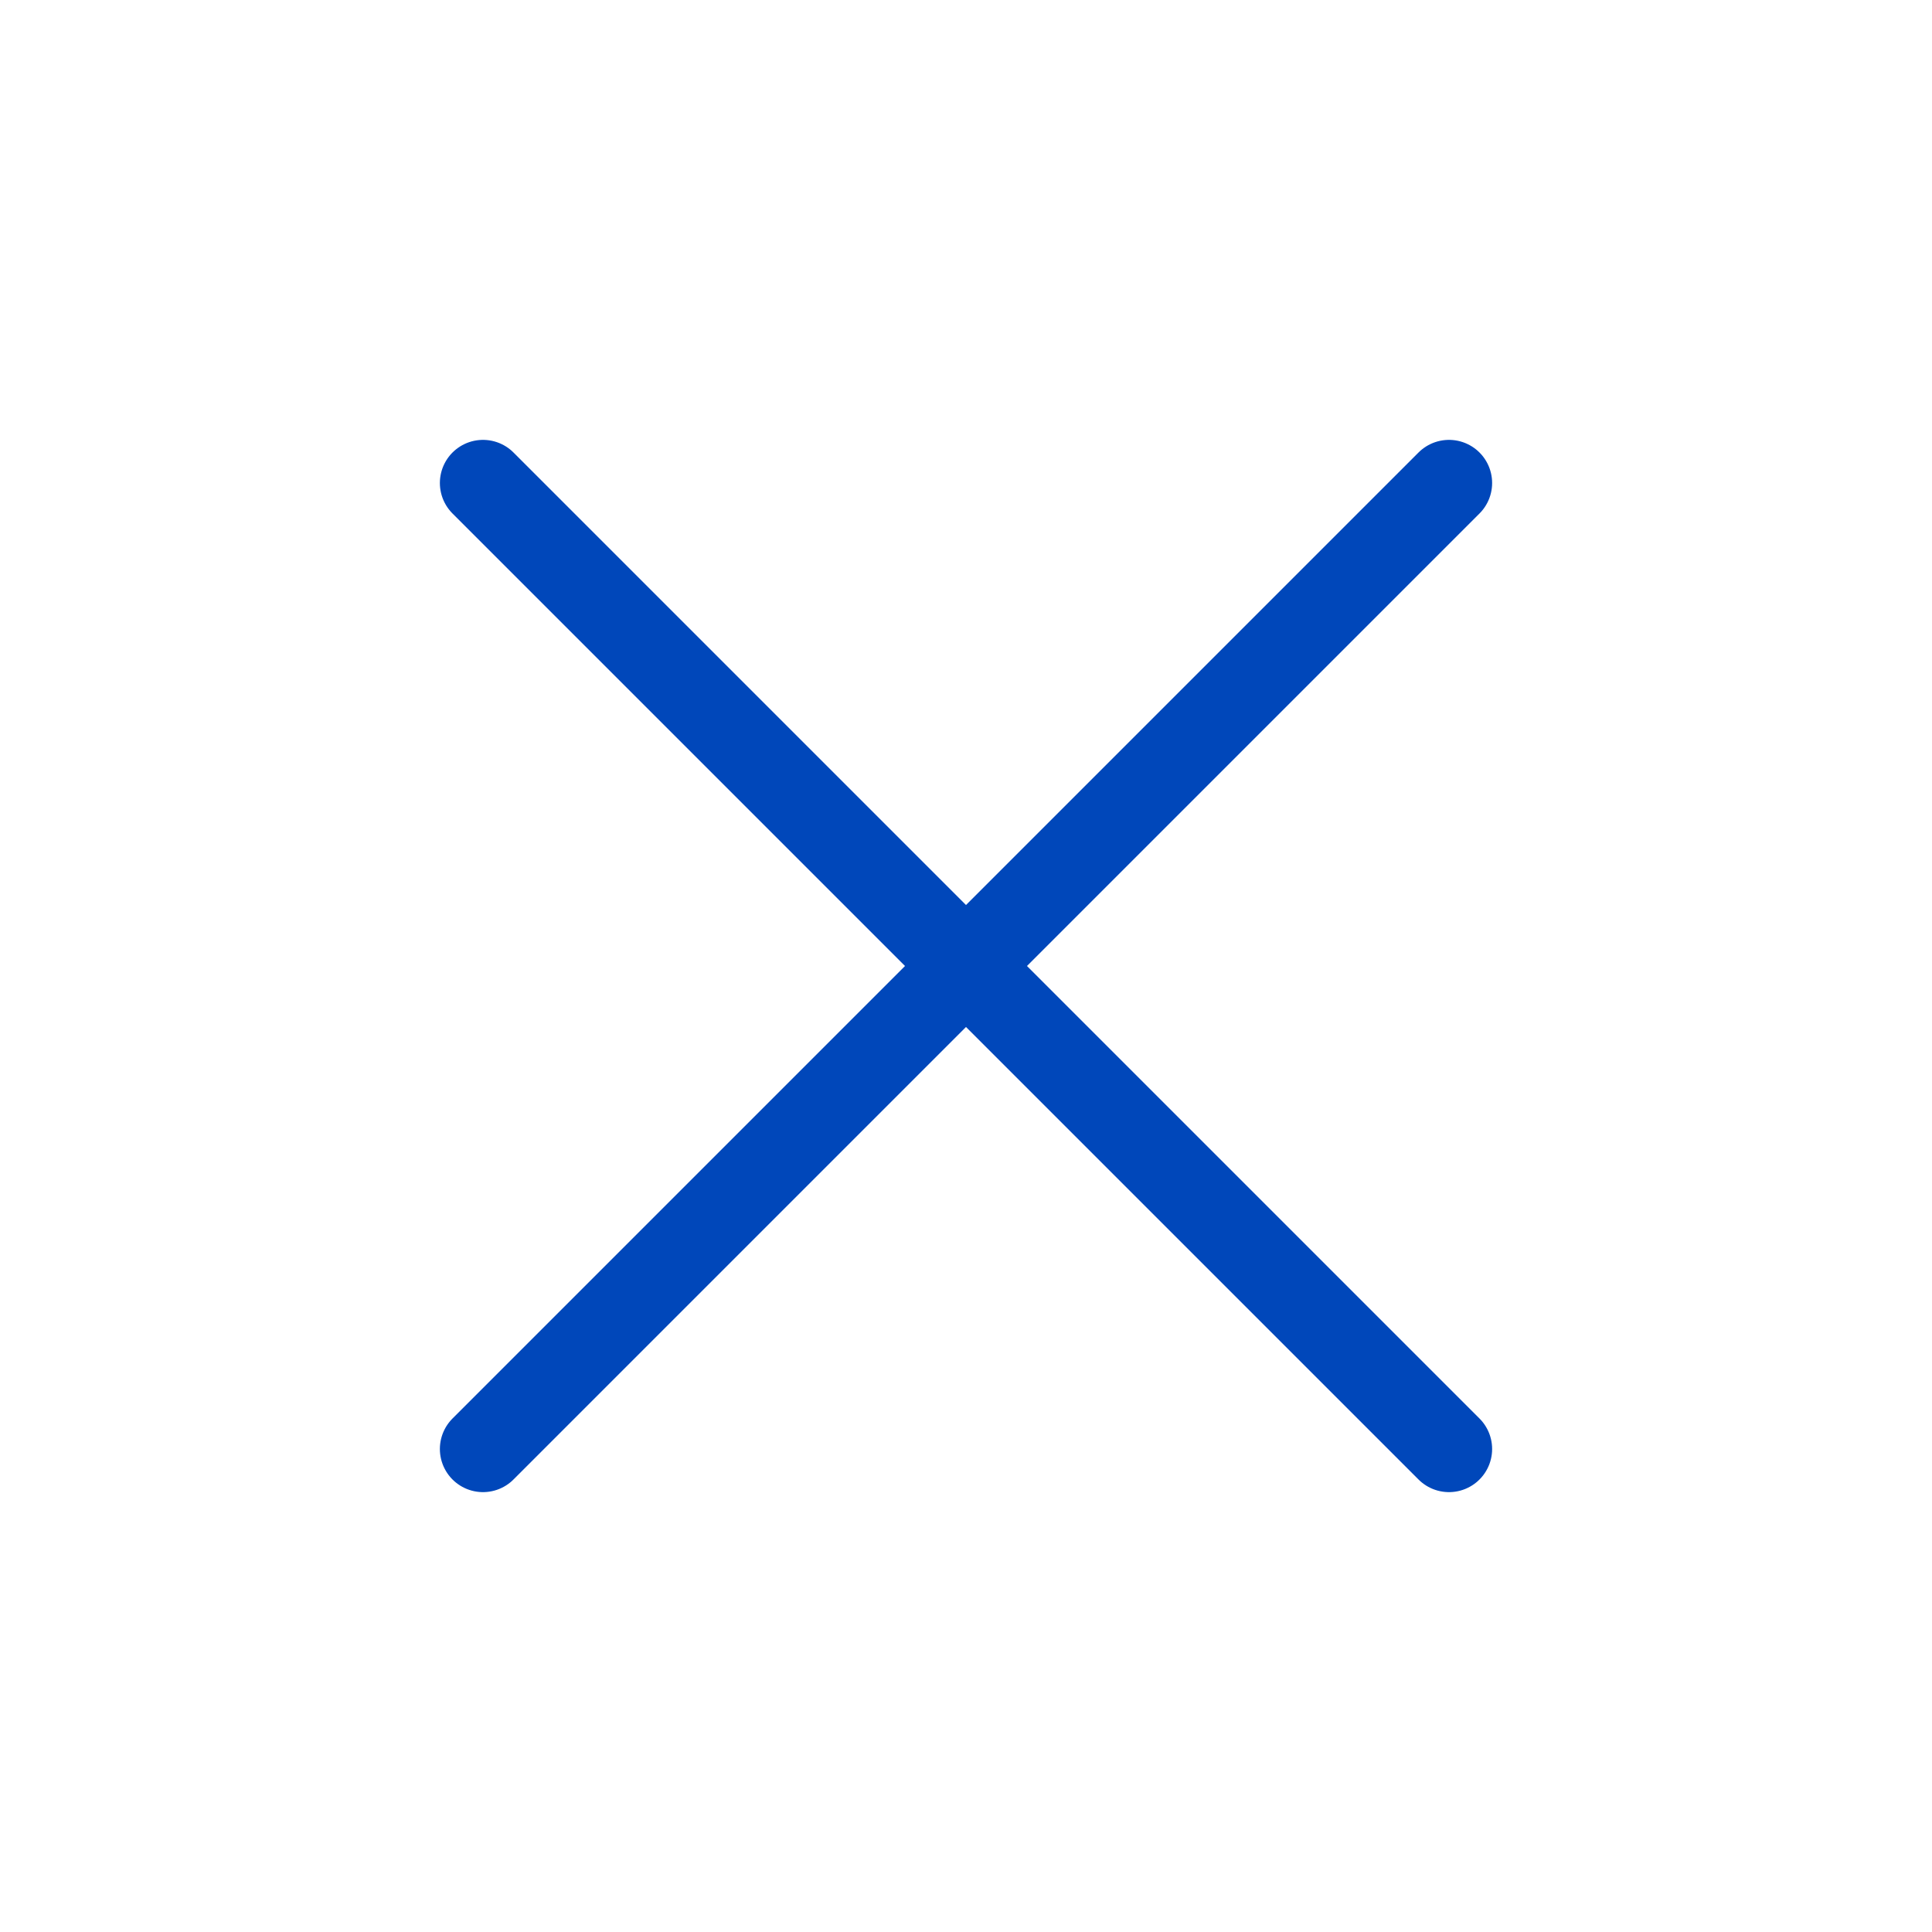 <svg width="28" height="28" viewBox="0 0 28 28" fill="none" xmlns="http://www.w3.org/2000/svg">
<path d="M21 7L7 21" stroke="#0047BA" stroke-width="1.25" stroke-linecap="round" stroke-linejoin="round"/>
<path d="M7 7L21 21" stroke="#0047BA" stroke-width="1.25" stroke-linecap="round" stroke-linejoin="round"/>
</svg>
